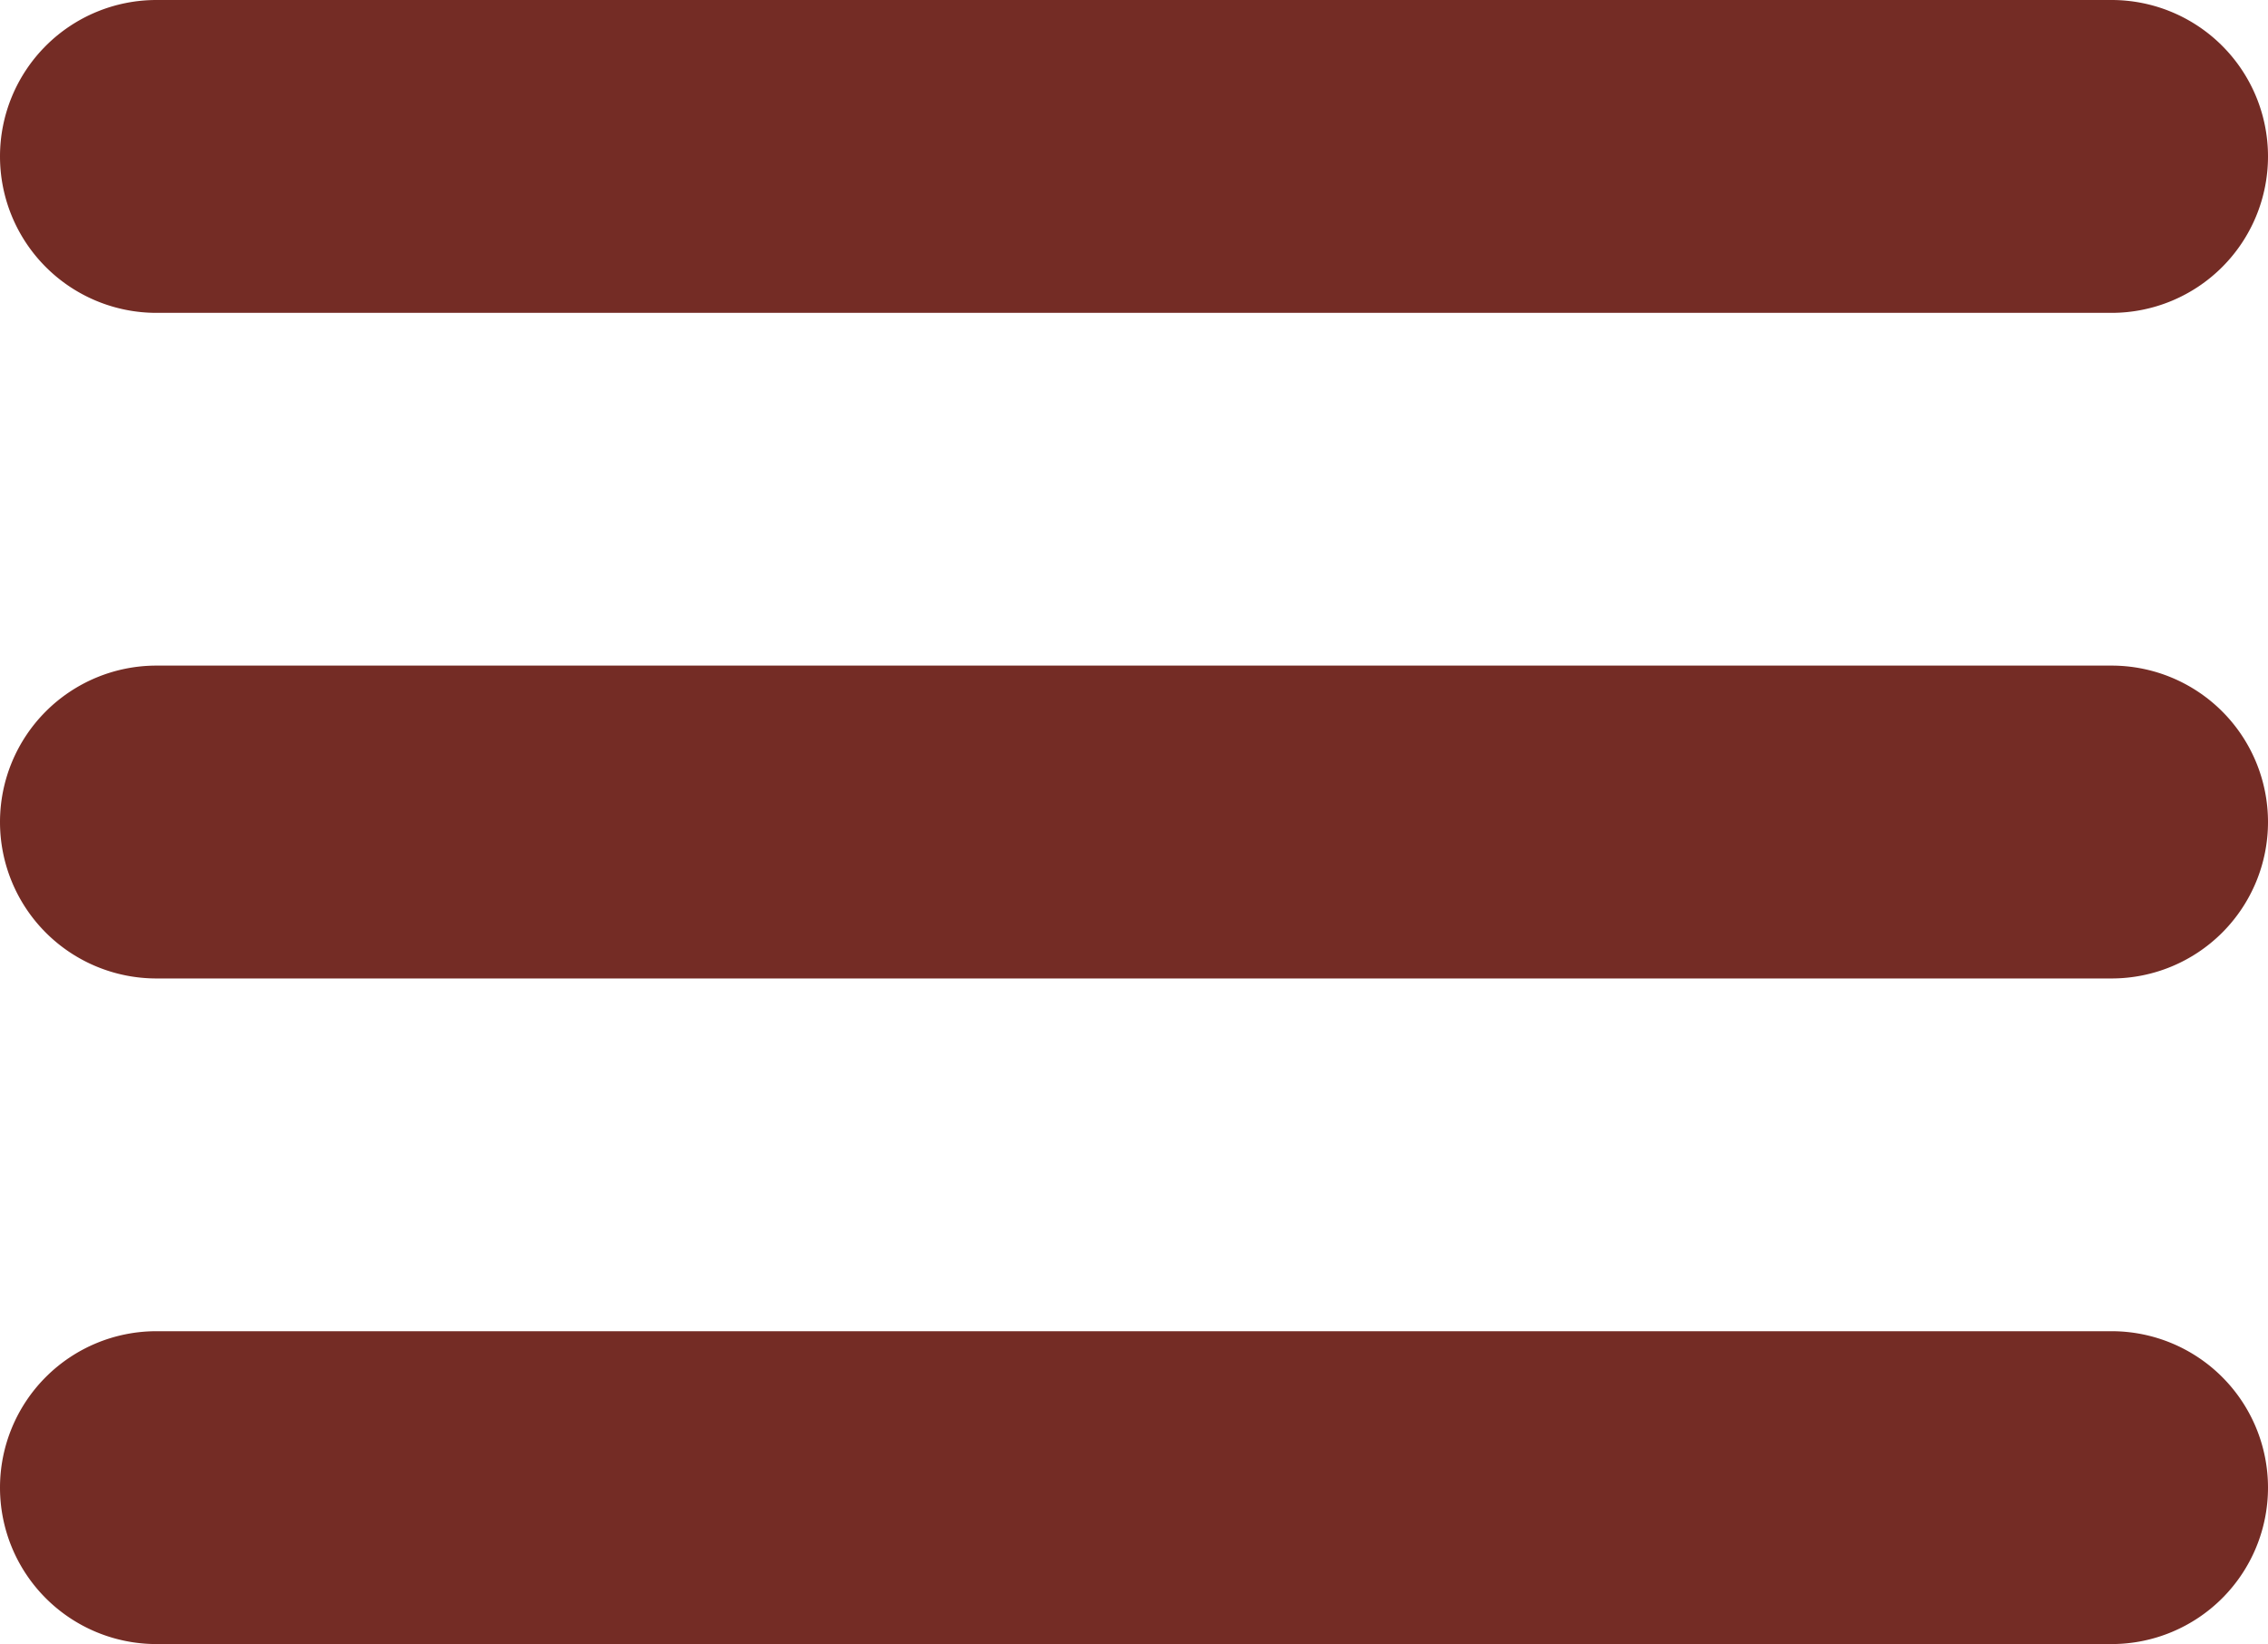 <svg id="Layer_1" data-name="Layer 1" xmlns="http://www.w3.org/2000/svg" viewBox="0 0 290 210.2"><defs><style>.cls-1{fill:#742c25;}</style></defs><title>ico-list-red</title><path class="cls-1" d="M270,40H20A20,20,0,1,1,20,0H270a20,20,0,1,1,0,40Z" transform="translate(0 0)"/><path class="cls-1" d="M270,210.2H20a20,20,0,0,1,0-40H270a20,20,0,0,1,0,40Z" transform="translate(0 0)"/><path class="cls-1" d="M270,125.1H20a20,20,0,1,1,0-40H270a20,20,0,1,1,0,40Z" transform="translate(0 0)"/></svg>